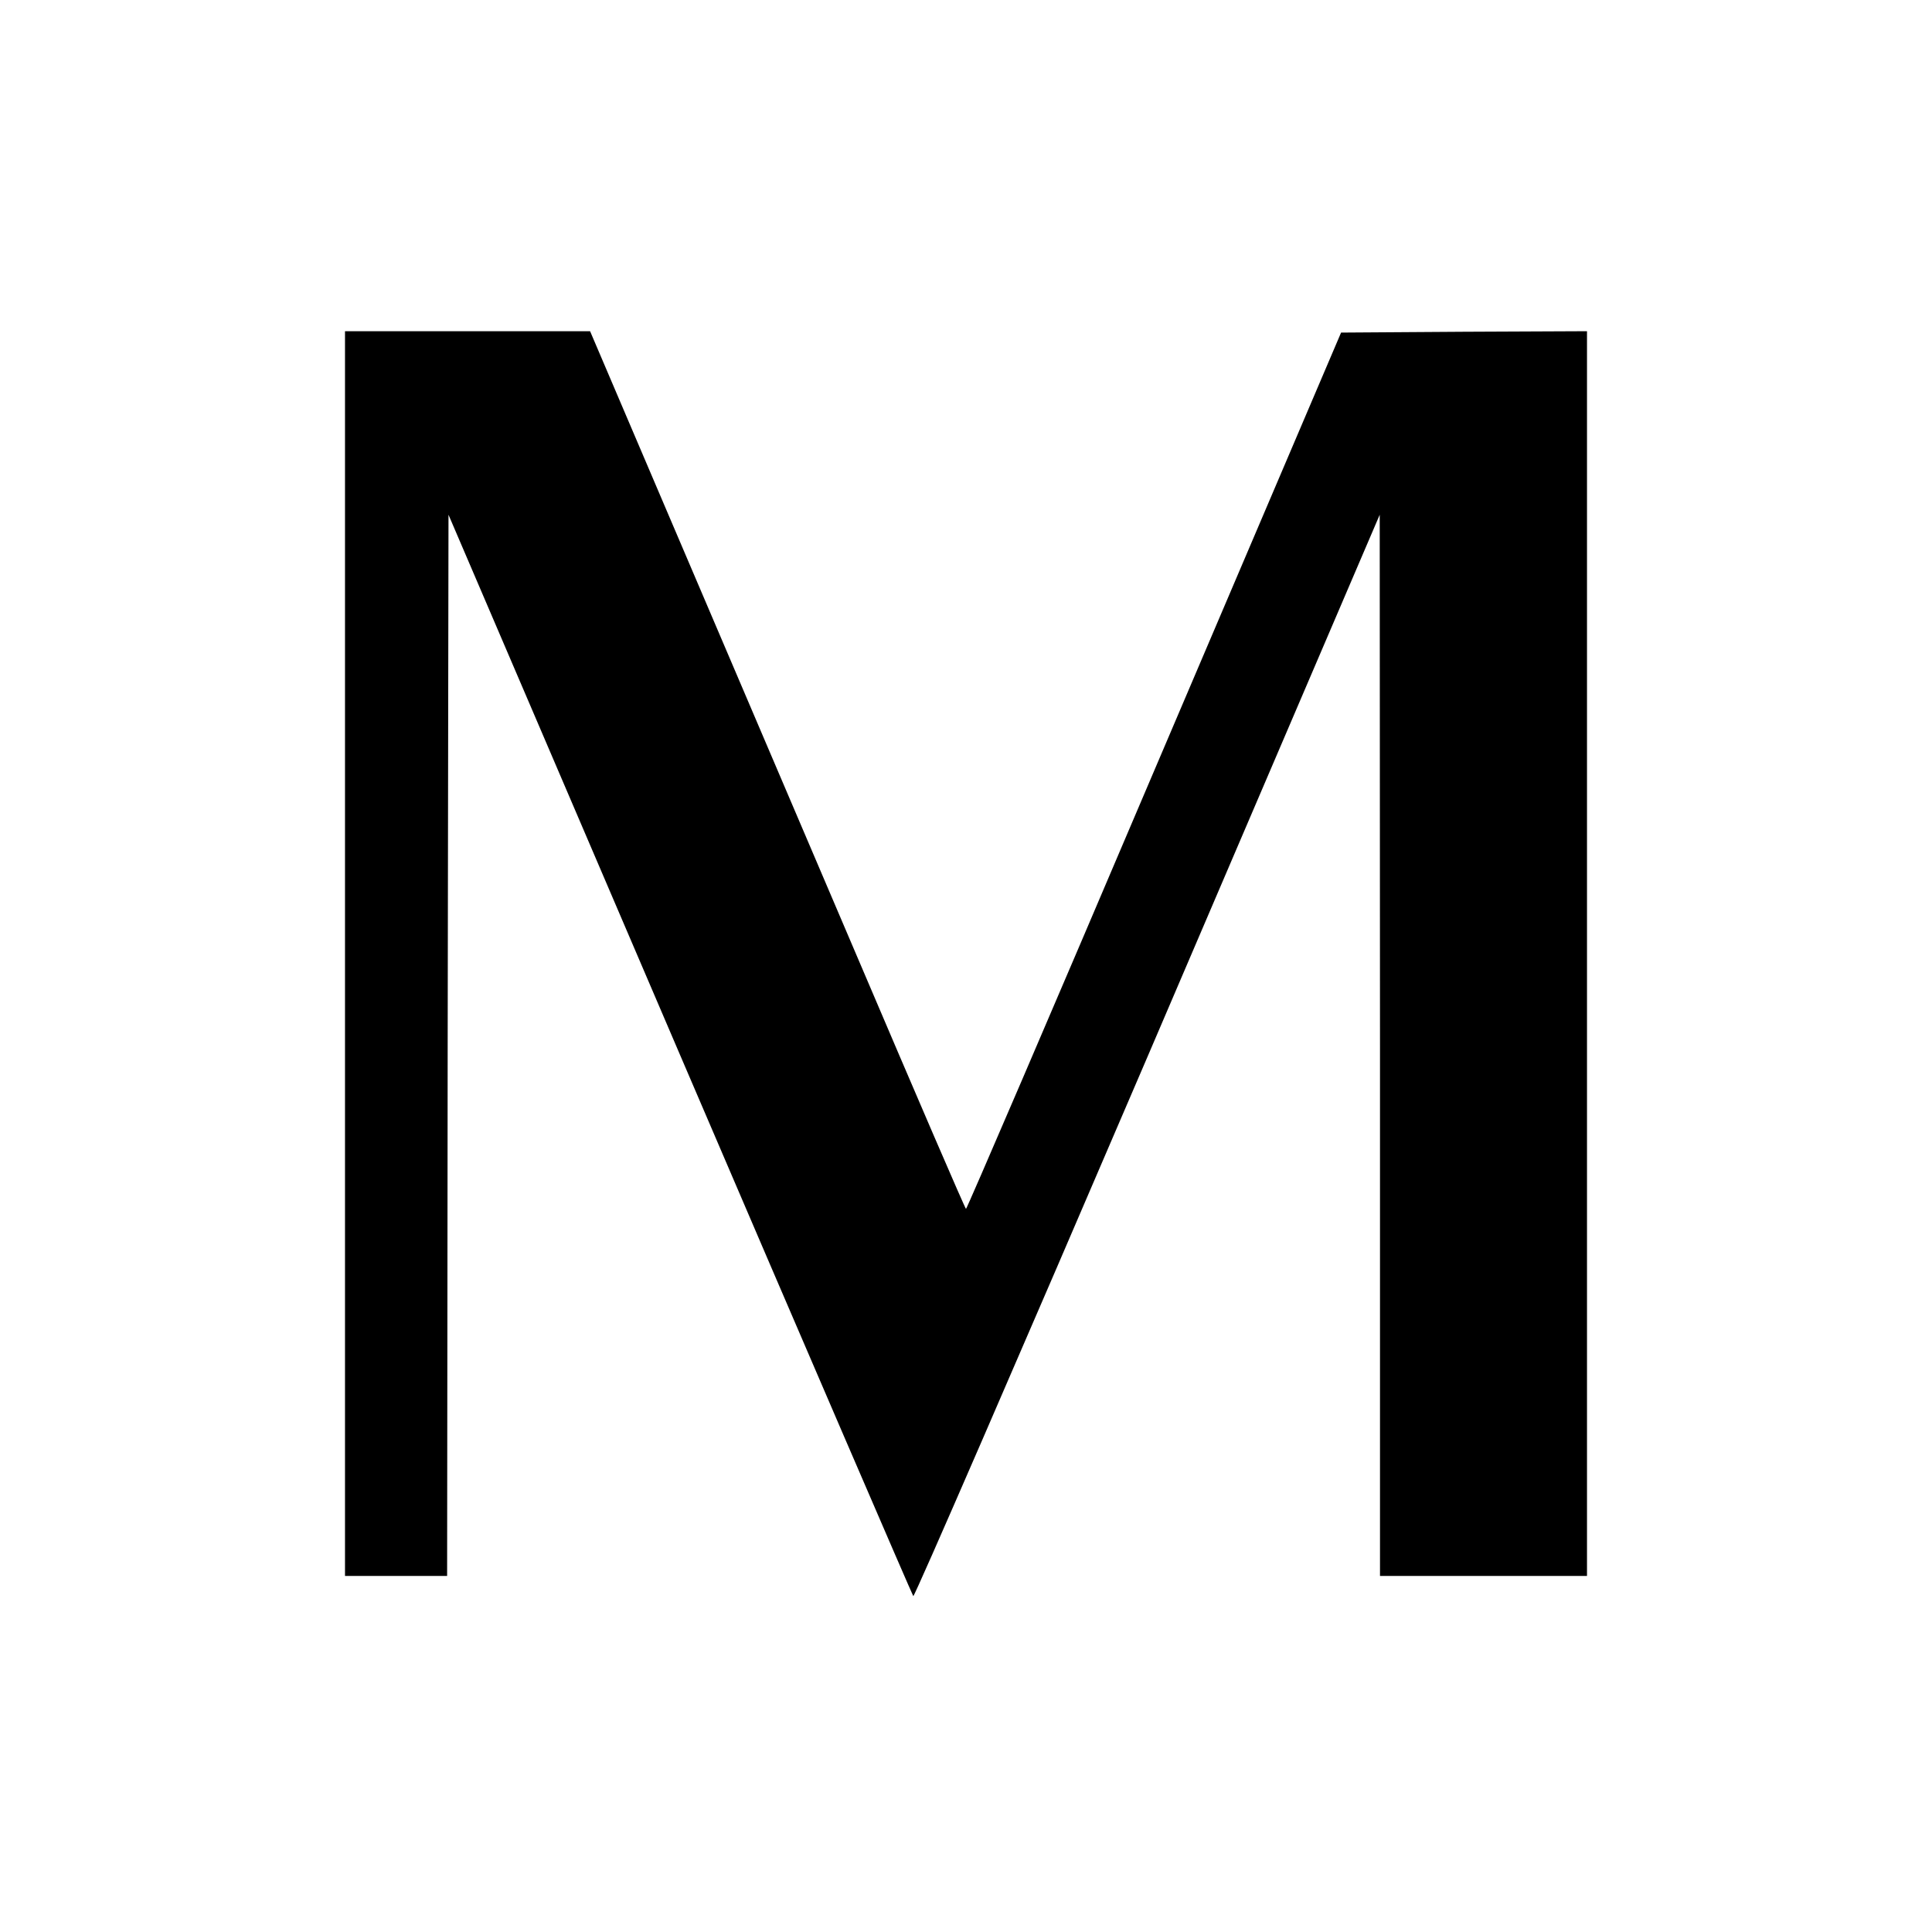 <?xml version="1.0" standalone="no"?>
<!DOCTYPE svg PUBLIC "-//W3C//DTD SVG 20010904//EN"
 "http://www.w3.org/TR/2001/REC-SVG-20010904/DTD/svg10.dtd">
<svg version="1.0" xmlns="http://www.w3.org/2000/svg"
 width="700pt" height="700pt" viewBox="0 0 700 700"
 preserveAspectRatio="xMidYMid meet">
<g transform="translate(0,700) scale(0.1,-0.1)"
fill="#000000" stroke="none">
<path d="M1250 3545 l0 -2255 185 0 185 0 2 1923 3 1922 838 -1955 c461 -1075
842 -1958 846 -1963 4 -4 386 876 849 1955 l841 1963 1 -1922 0 -1923 375 0
375 0 0 2255 0 2255 -446 -2 -445 -3 -677 -1587 c-372 -874 -679 -1588 -682
-1588 -3 0 -180 411 -394 913 -214 501 -520 1217 -679 1590 l-289 677 -444 0
-444 0 0 -2255z"/>
</g>
</svg>

